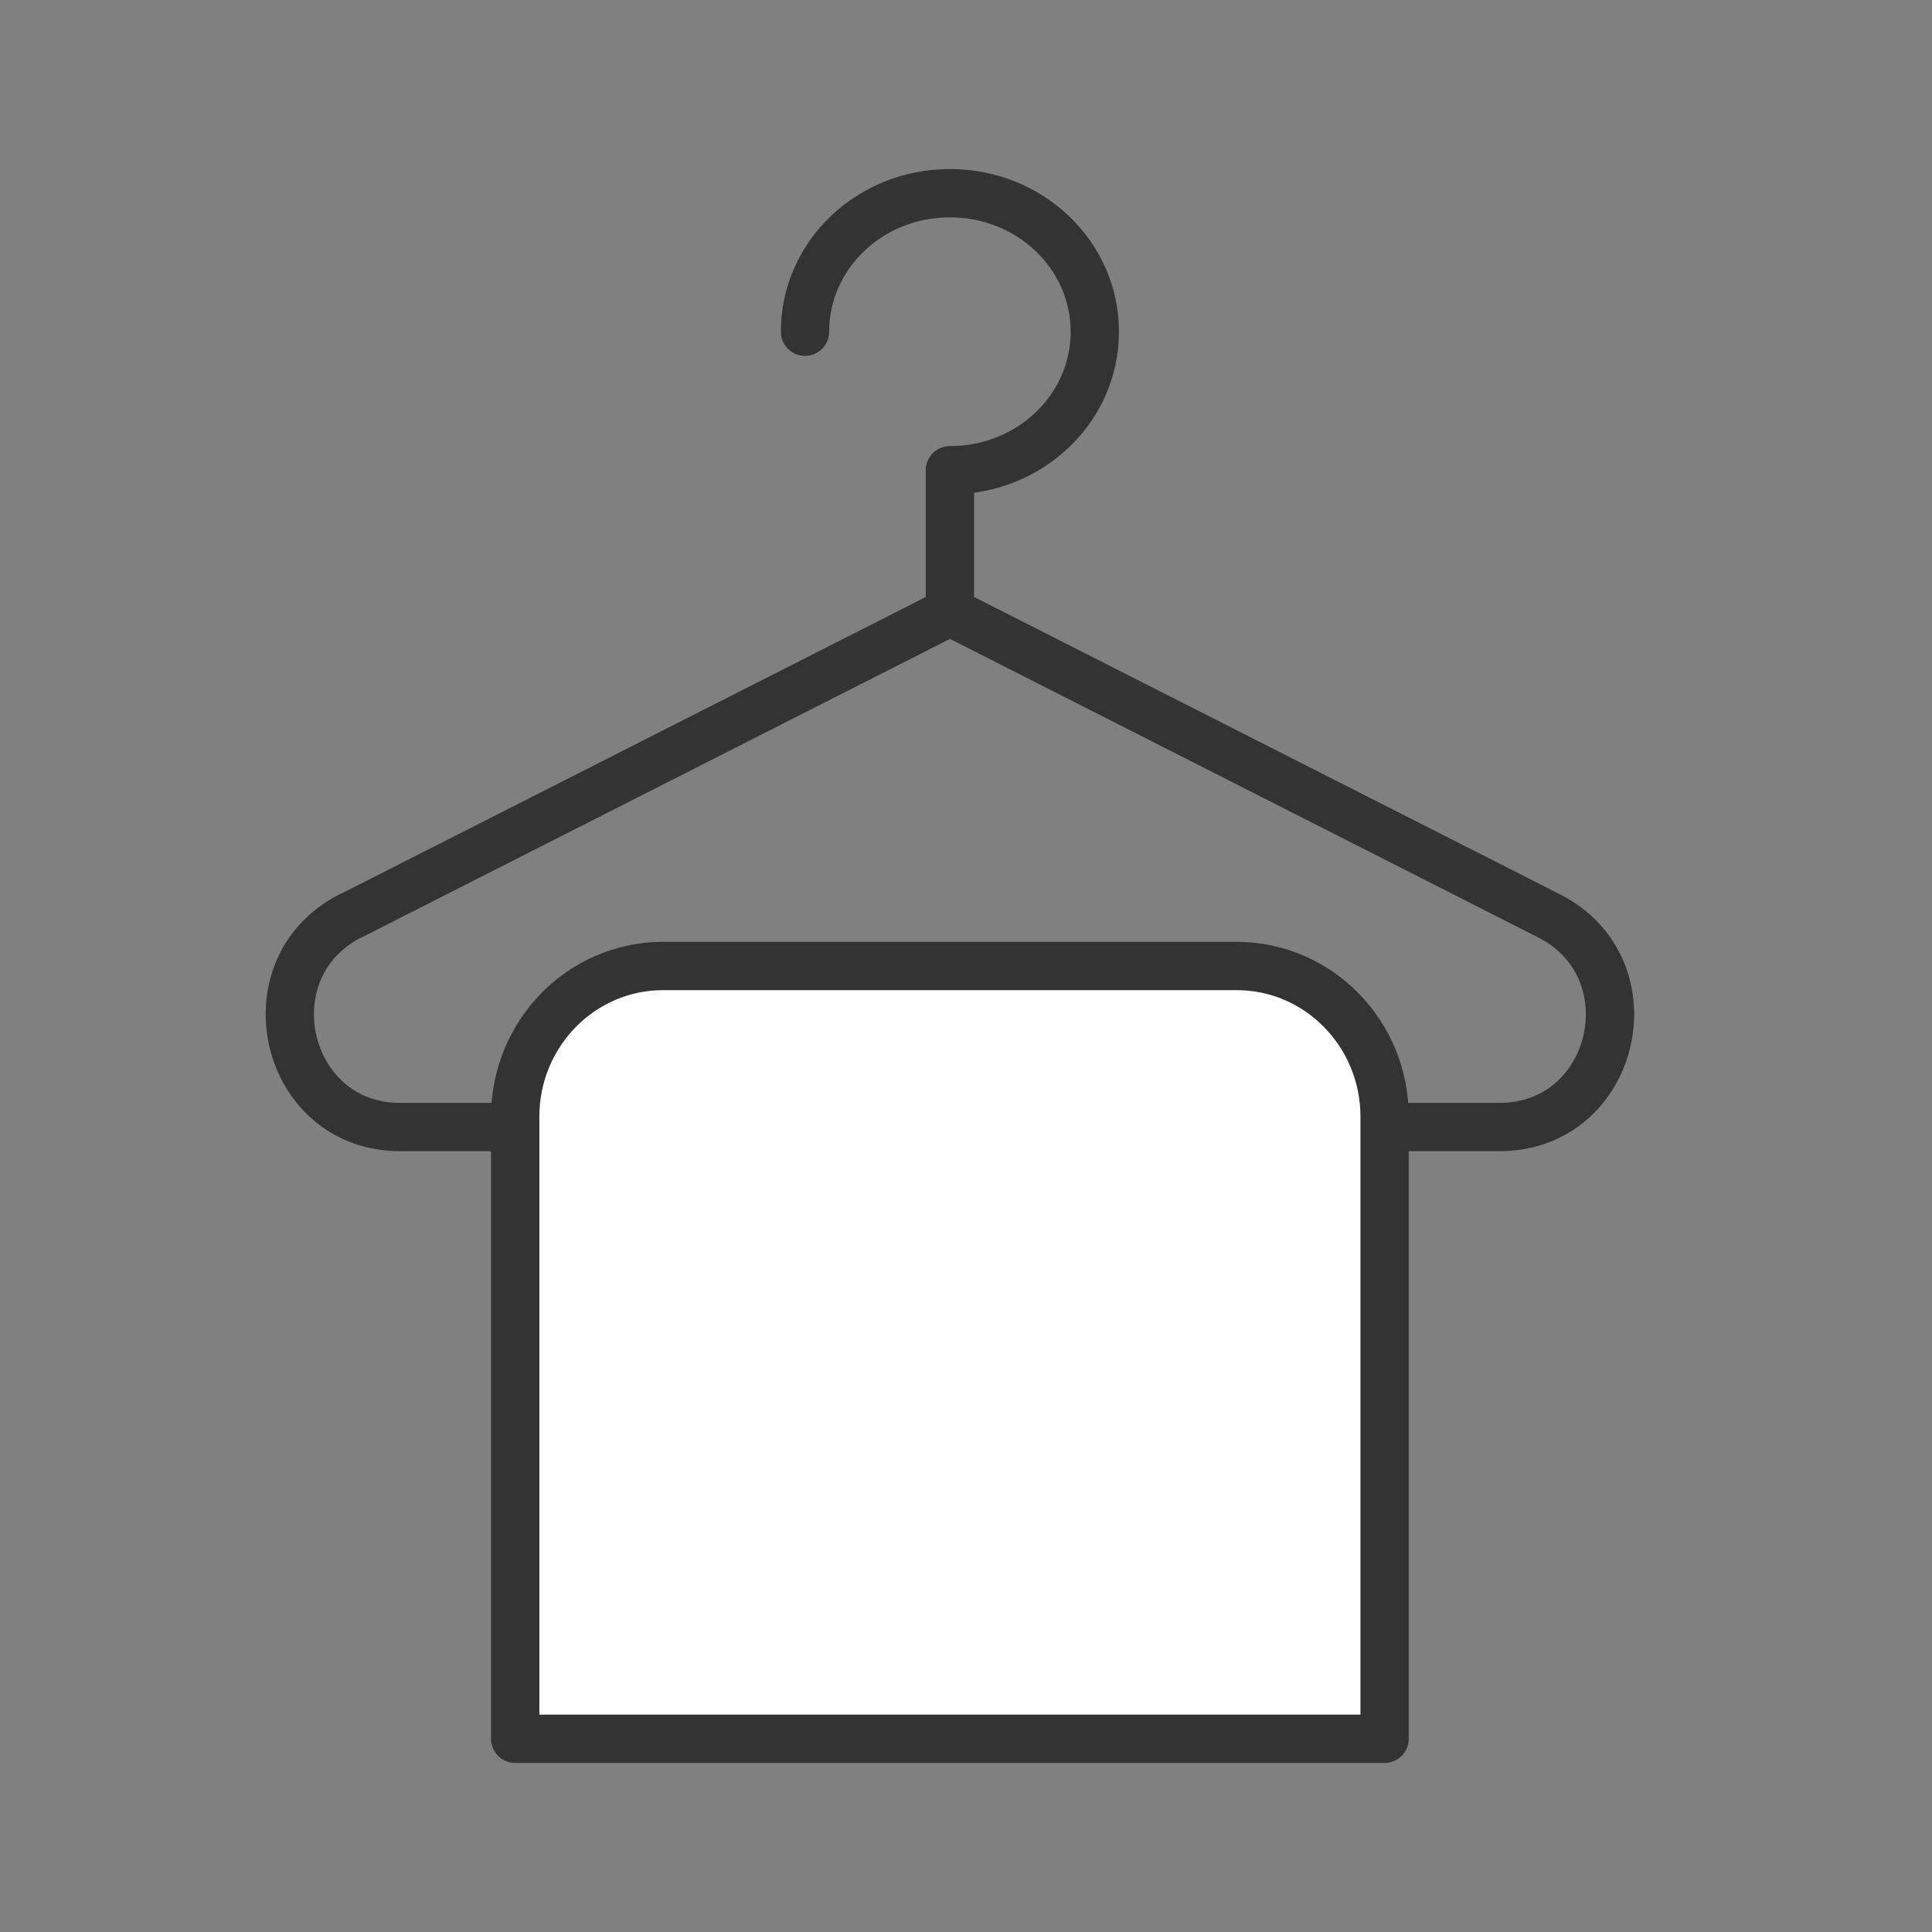 <svg width="60" height="60" viewBox="0 0 60 60" fill="none" xmlns="http://www.w3.org/2000/svg">
<rect x="0" y="0" width="60" height="60" fill="#808080" stroke="none"/>
<path d="M10.899 28.441L29.502 19L48.104 28.441C51.331 30.078 50.185 35 46.573 35H12.419C8.818 35 7.672 30.078 10.887 28.441H10.899Z" stroke="#333333" stroke-width="1.5" stroke-linecap="round" stroke-linejoin="round"/>
<path d="M20.579 30H38.409C40.942 30 43 32.097 43 34.677V54H16V34.677C16 32.097 18.058 30 20.591 30H20.579Z" fill="white" stroke="#333333" stroke-width="1.5" stroke-linecap="round" stroke-linejoin="round"/>
<path d="M25 10.302C25 7.921 27.01 6 29.5 6C31.99 6 34 7.921 34 10.302C34 12.683 31.99 14.604 29.5 14.604V19" stroke="#333333" stroke-width="1.5" stroke-linecap="round" stroke-linejoin="round"/>
</svg>
